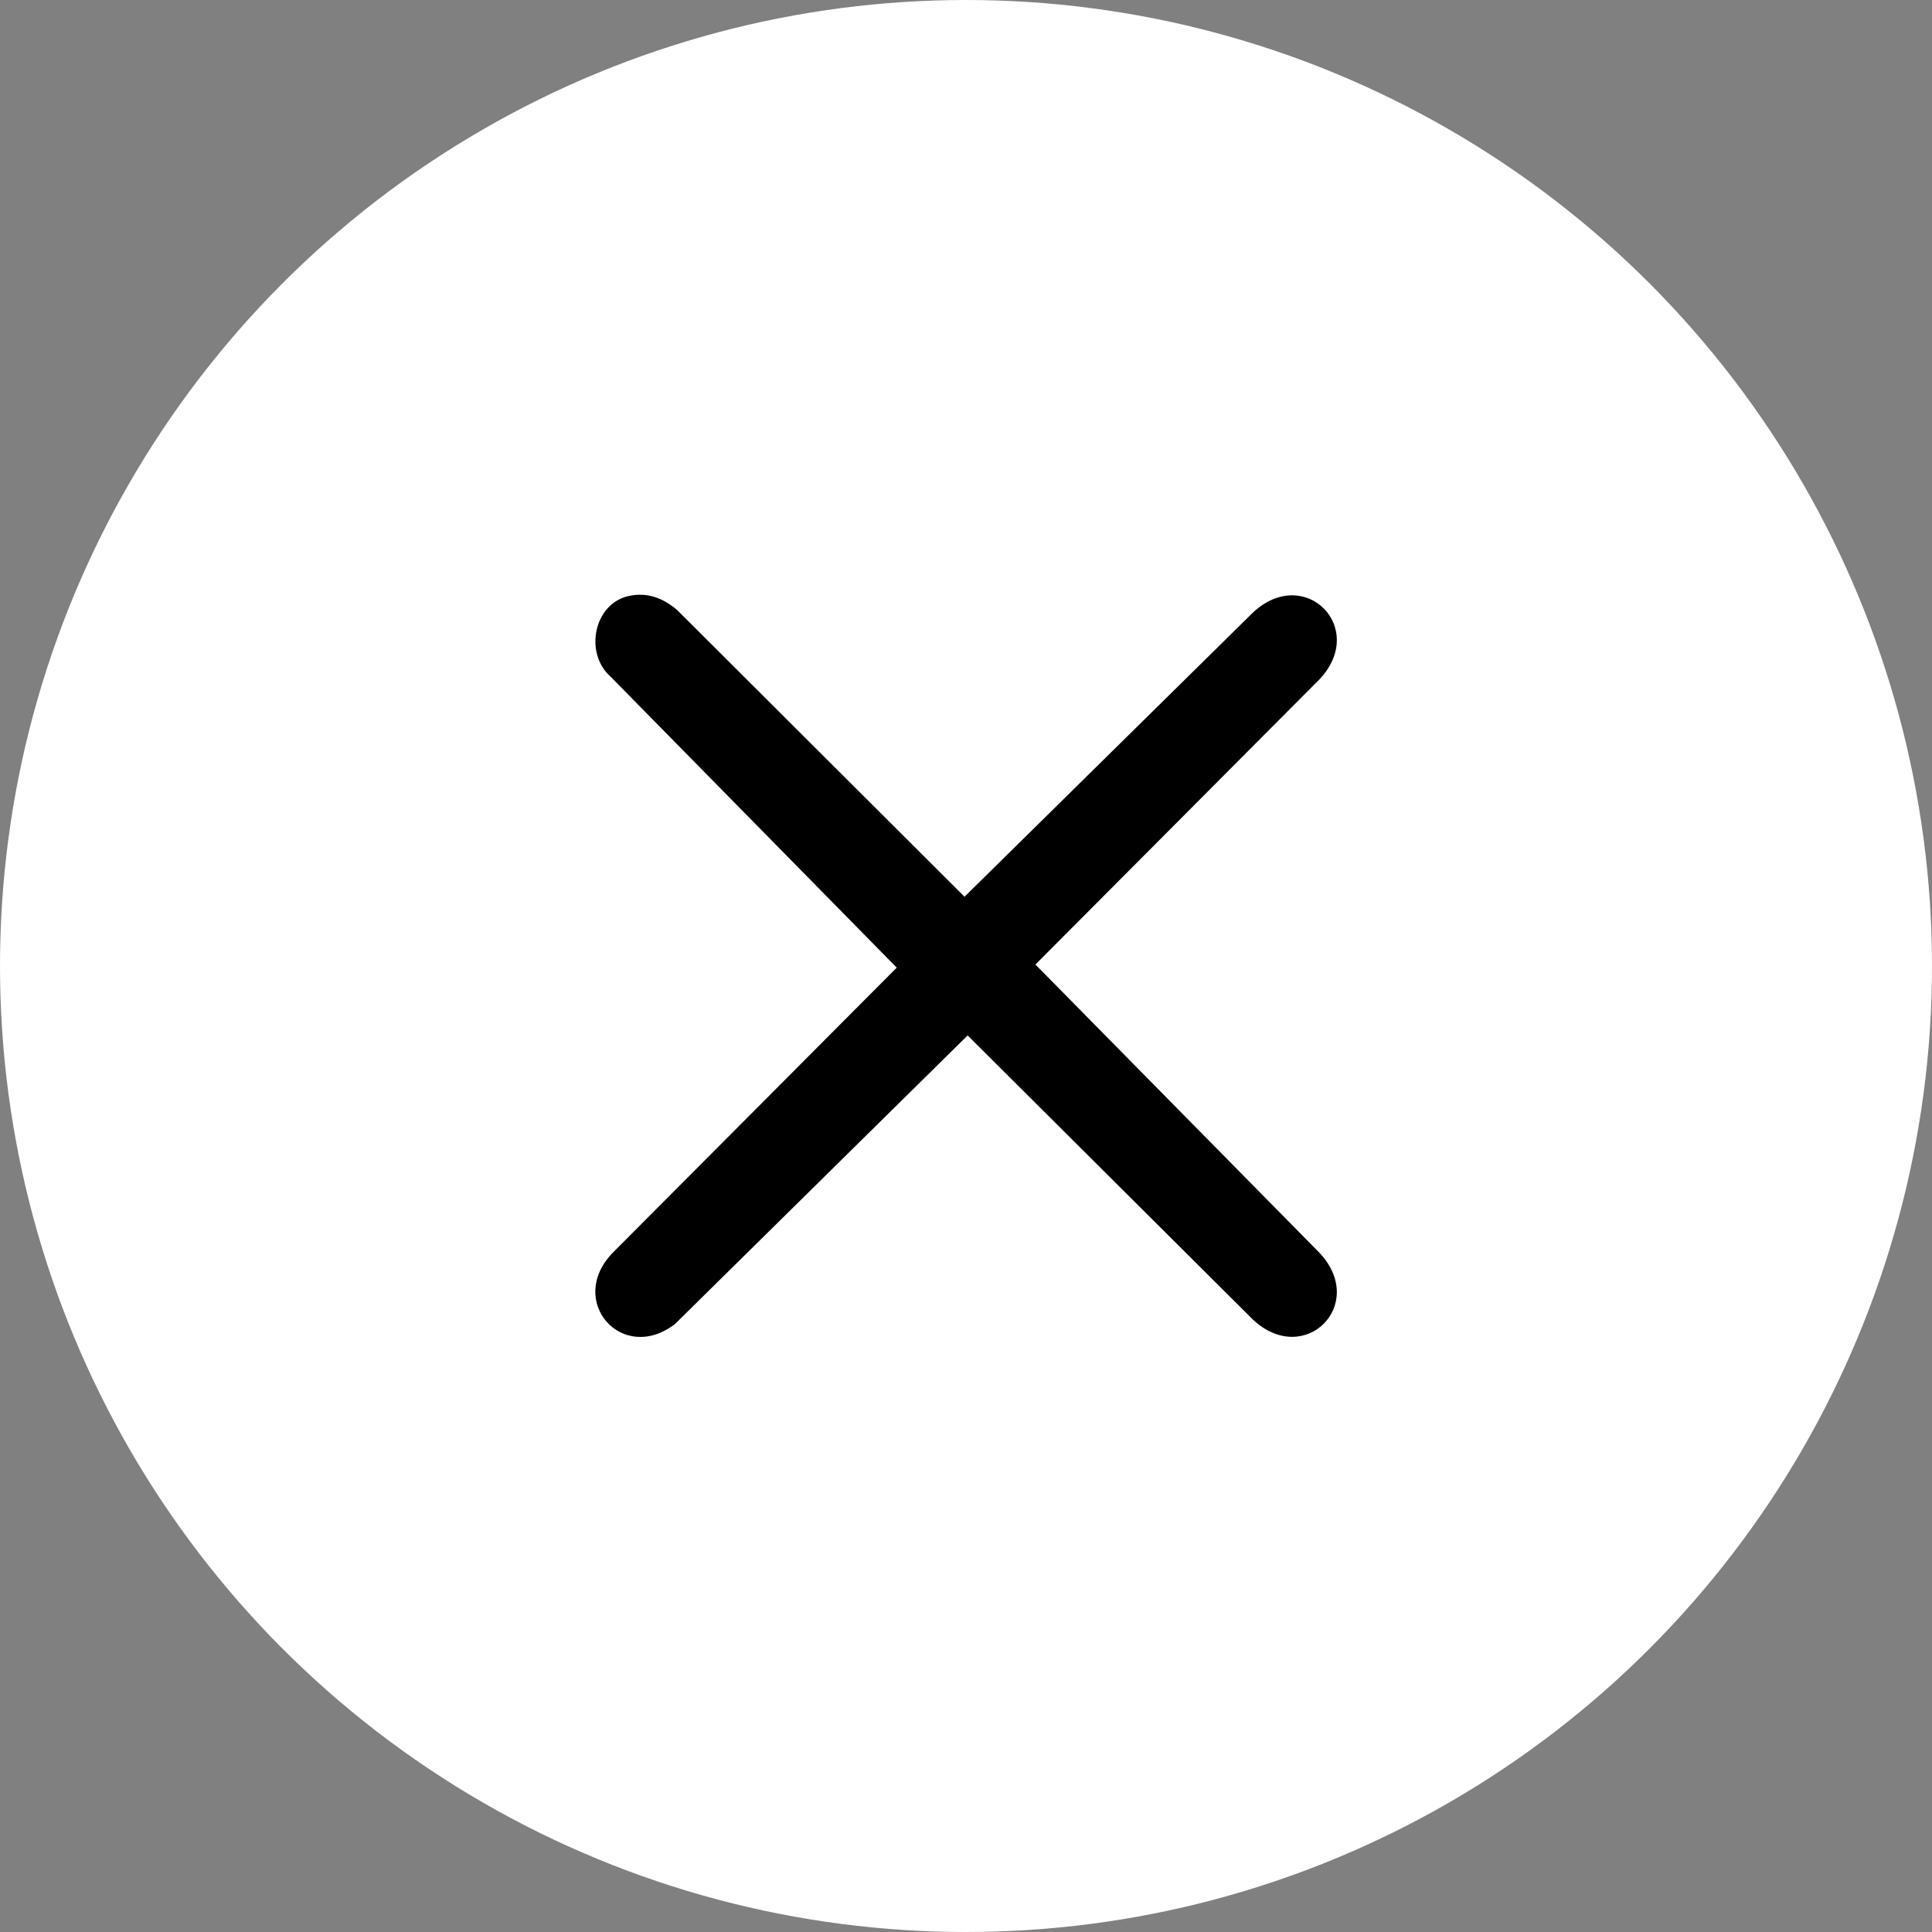 <?xml version="1.0" encoding="UTF-8"?>
<svg id="Layer_2" data-name="Layer 2" xmlns="http://www.w3.org/2000/svg" viewBox="0 0 224 224">
  <rect x="0" y="0" width="224" height="224" fill="#808080" stroke="none"/>
  <defs>
    <style>
      .cls-1 {
        fill: #fff;
      }
    </style>
  </defs>
  <g id="Layer_1-2" data-name="Layer 1">
    <g>
      <circle class="cls-1" cx="112" cy="112" r="112"/>
      <path d="M72.86,69.11c2.16-.49,4.04.23,5.66,1.63l33.31,33.23,33.44-32.95c5.98-5.6,13.33,1.75,7.73,7.73l-32.95,33.08,32.95,33.44c5.6,5.98-1.75,13.33-7.73,7.73l-33.08-32.95-33.93,33.46c-6.12,4.7-12.61-2.67-7.24-8.24l32.95-33.08-33.17-33.73c-3.09-2.73-1.96-8.44,2.06-9.35Z"/>
    </g>
  </g>
</svg>